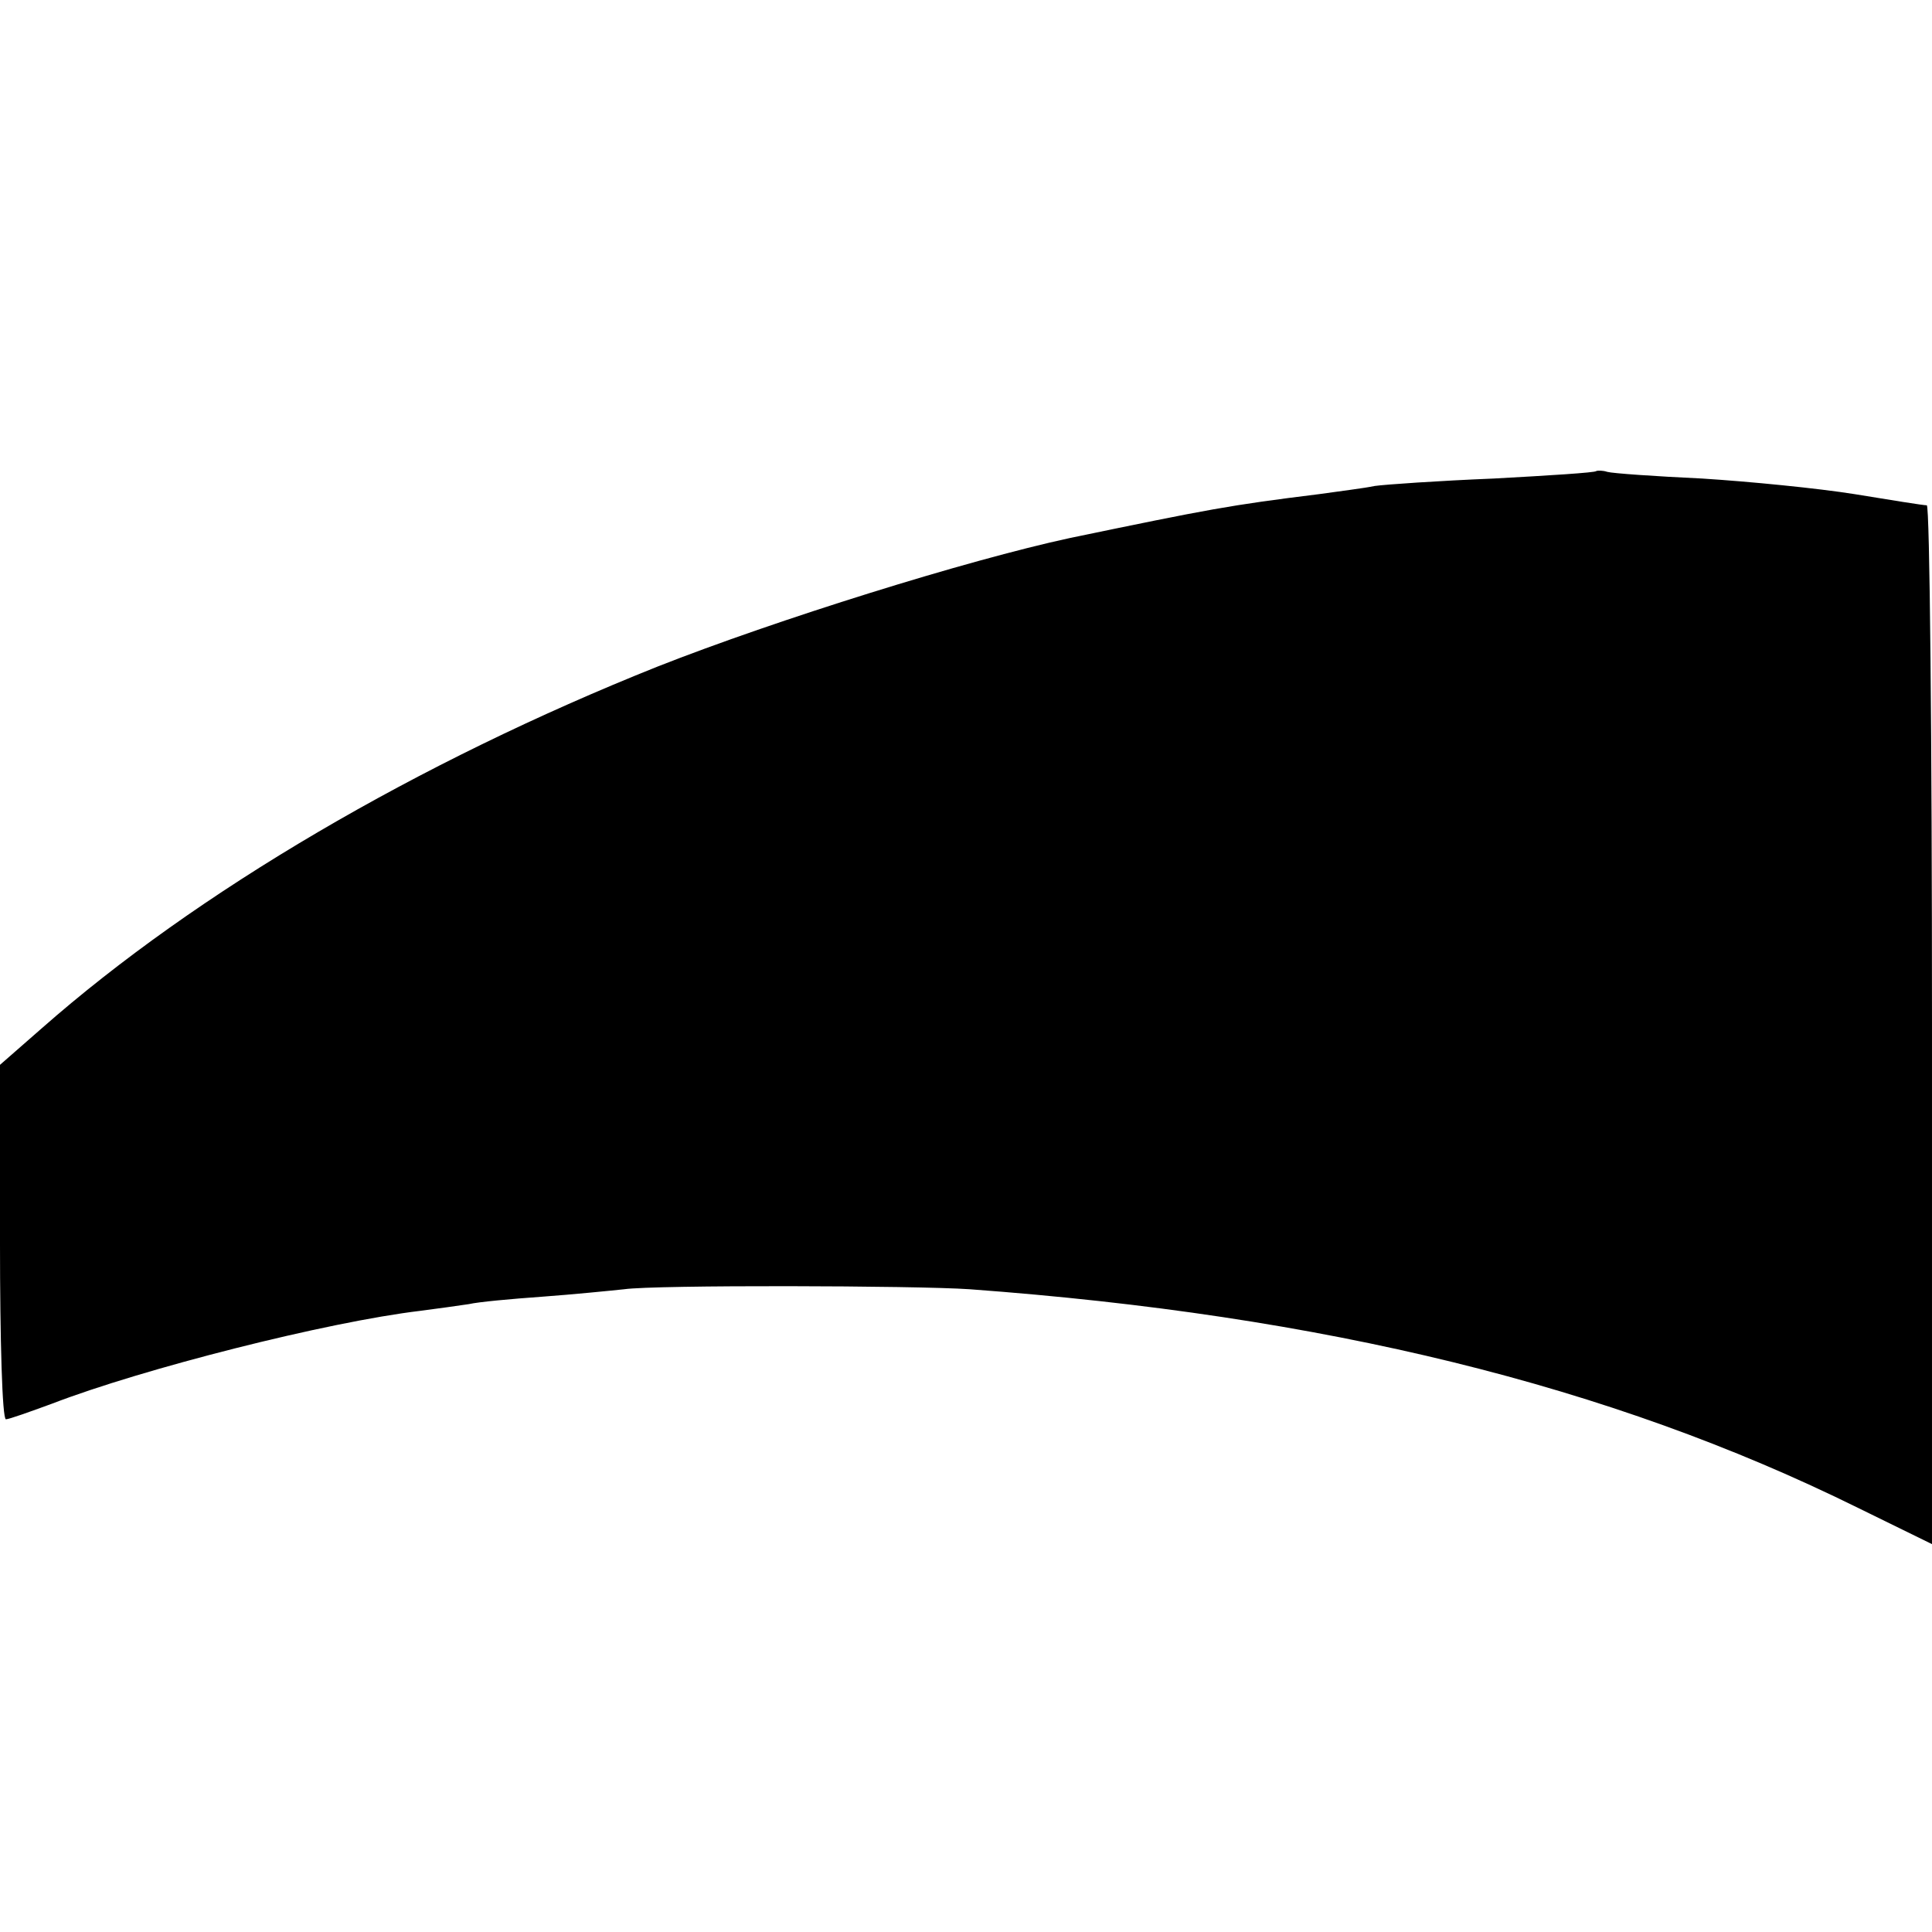 <?xml version="1.0" standalone="no"?>
<!DOCTYPE svg PUBLIC "-//W3C//DTD SVG 20010904//EN"
 "http://www.w3.org/TR/2001/REC-SVG-20010904/DTD/svg10.dtd">
<svg version="1.0" xmlns="http://www.w3.org/2000/svg"
 width="260pt" height="260pt" viewBox="0 0 260 260"
 preserveAspectRatio="xMidYMid meet">
<g transform="translate(0,260) scale(0.1,-0.1)"
fill="#000000" stroke="none">
<path d="M2148 1966 c-1 -2 -64 -6 -138 -10 -74 -3 -146 -8 -160 -10 -14 -3
-47 -7 -75 -11 -121 -15 -147 -20 -335 -59 -139 -30 -395 -110 -555 -173 -323
-129 -620 -303 -829 -487 l-56 -49 0 -239 c0 -131 3 -238 8 -238 4 0 32 10 62
21 122 47 370 110 496 125 23 3 52 7 65 9 13 3 57 7 99 10 41 3 91 8 110 10
41 6 393 5 465 0 476 -35 861 -129 1195 -294 l100 -49 0 699 c0 384 -3 699 -7
699 -5 0 -48 7 -97 15 -50 8 -142 17 -205 21 -64 3 -121 7 -128 9 -6 2 -13 2
-15 1z"/>
</g>
</svg>
